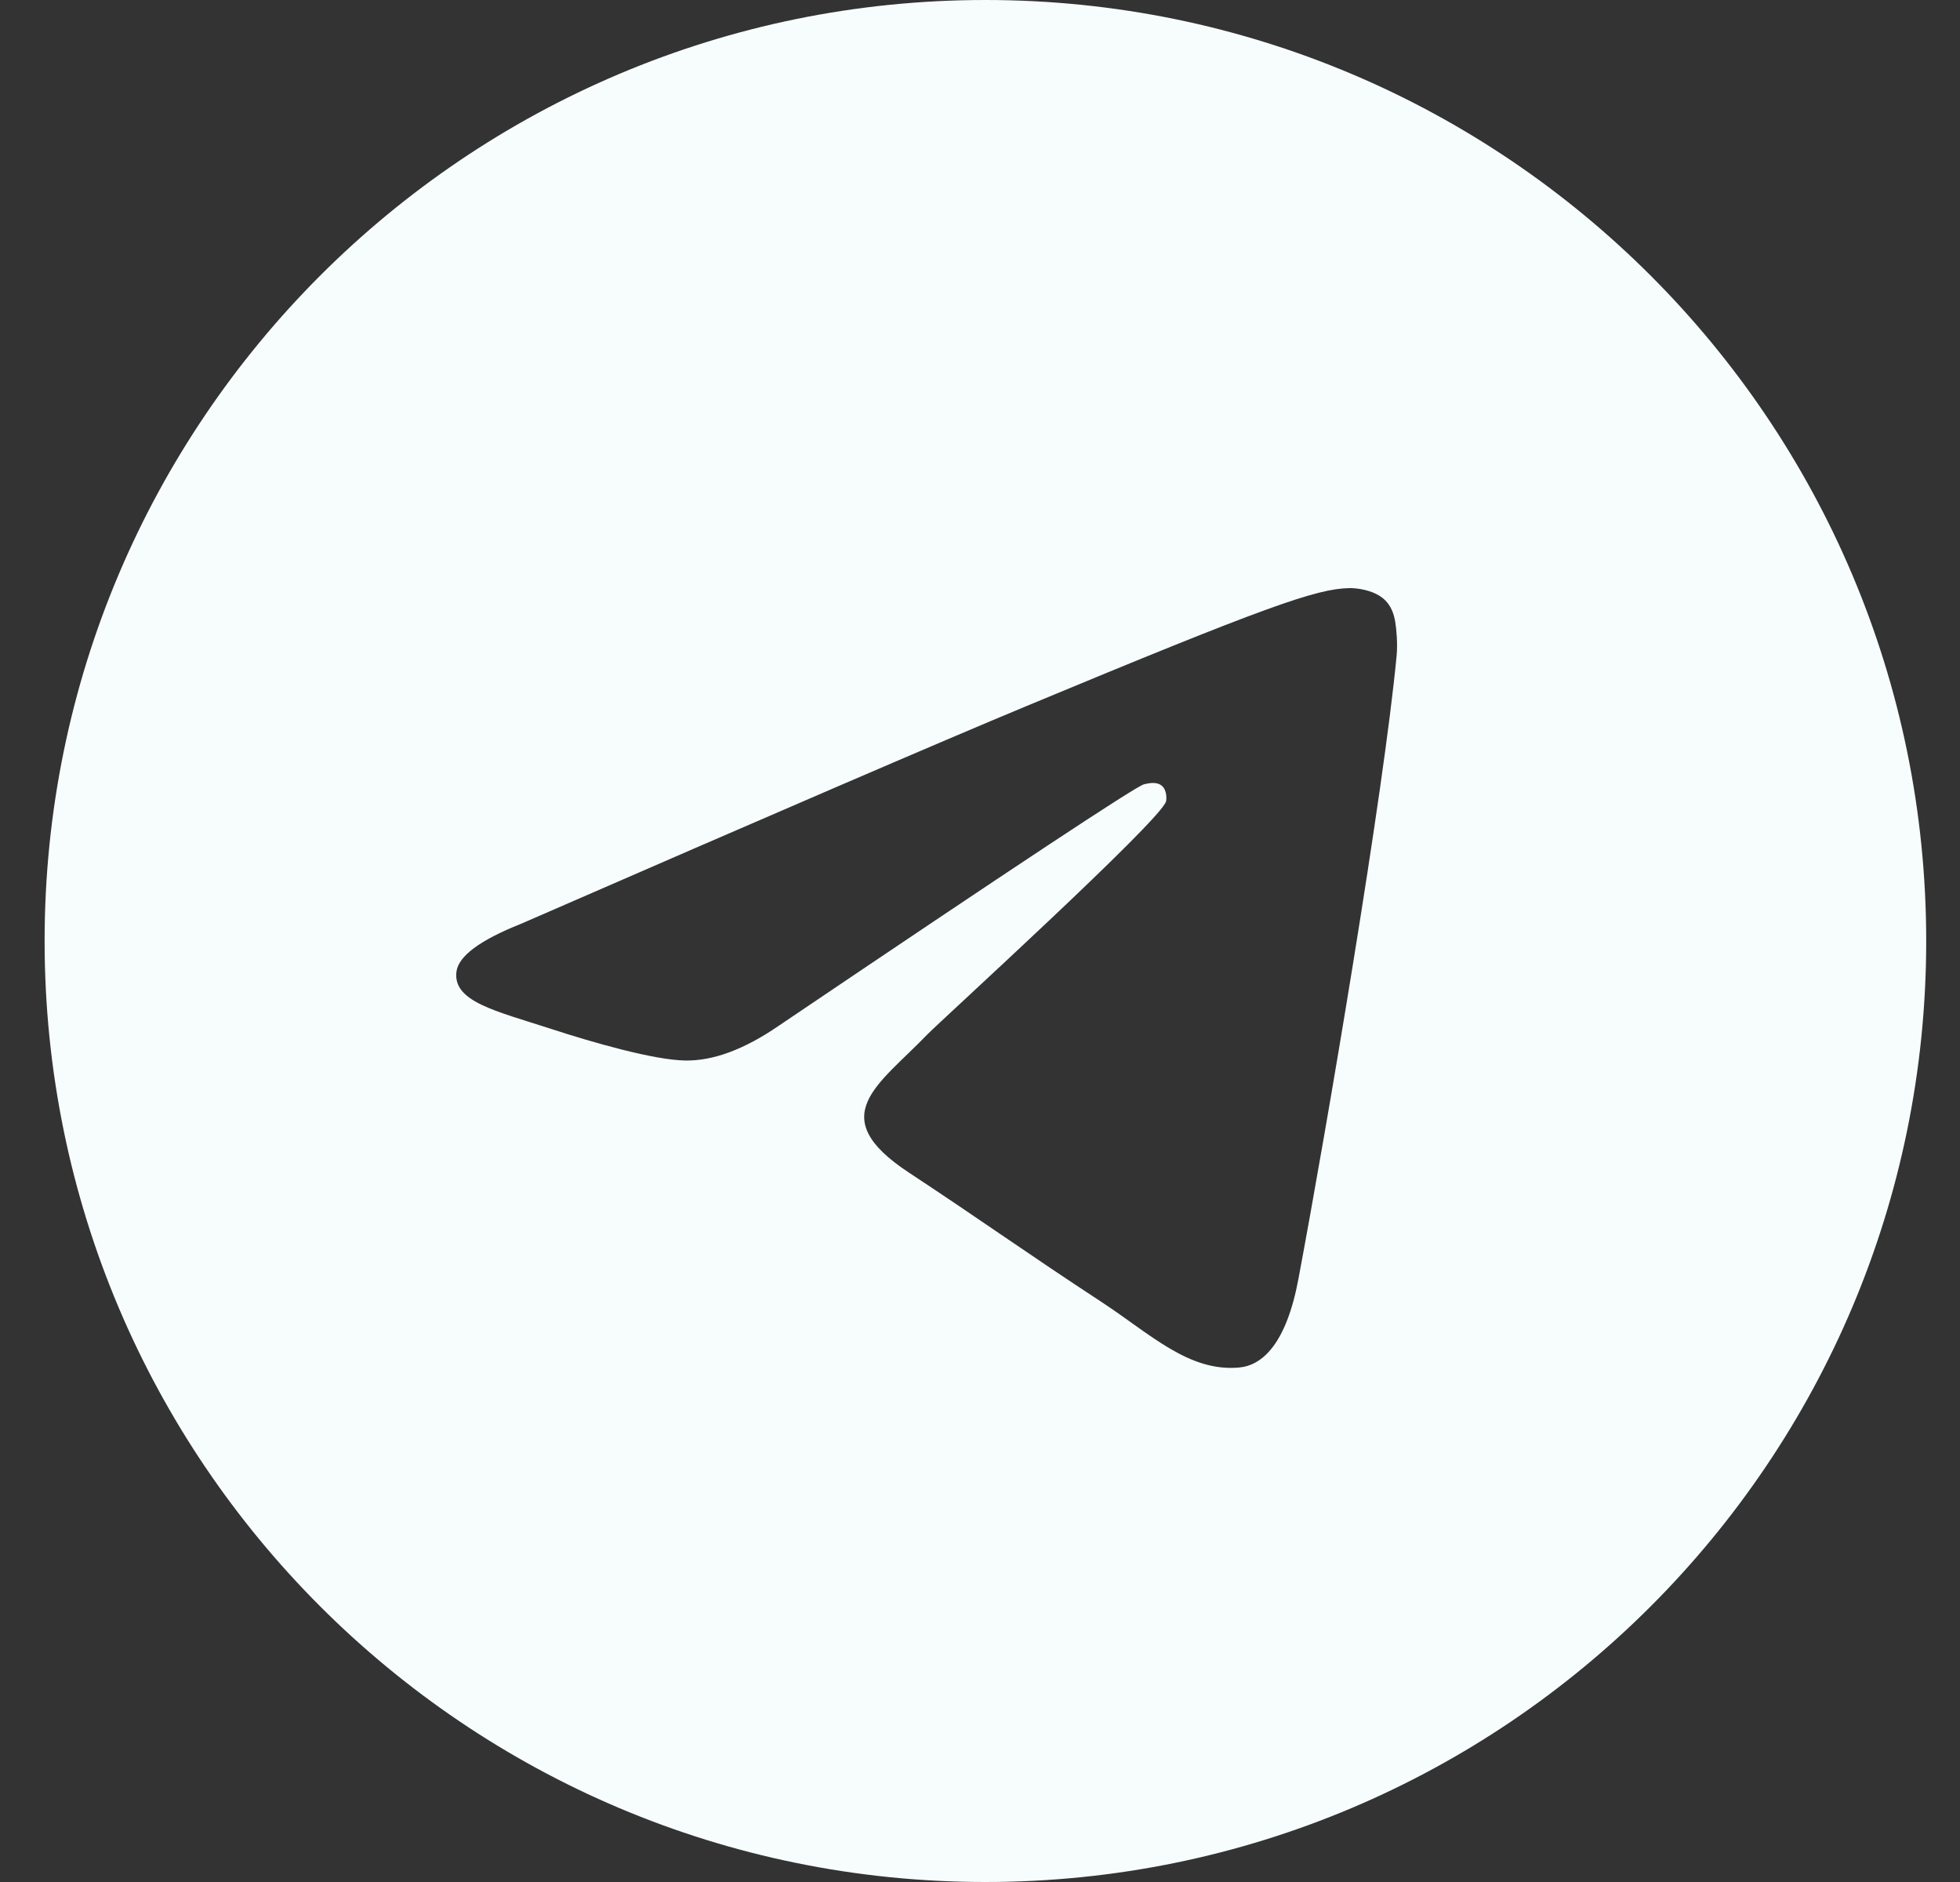 <svg width="25" height="24" viewBox="0 0 25 24" fill="none" xmlns="http://www.w3.org/2000/svg">
<rect x="0" y="0" width="25" height="24" fill="#333333" stroke="none"/>
<path d="M12.569 0C19.197 0 24.569 5.373 24.569 12C24.569 18.627 19.197 24 12.569 24C5.942 24 0.569 18.627 0.569 12C0.569 5.373 5.942 0 12.569 0ZM17.21 7.5C16.794 7.507 16.156 7.73 13.088 9.006C12.013 9.453 9.865 10.378 6.645 11.781C6.122 11.989 5.847 12.193 5.822 12.392C5.774 12.774 6.325 12.892 7.017 13.117C7.581 13.301 8.34 13.516 8.734 13.524C9.092 13.532 9.492 13.384 9.933 13.081C12.938 11.052 14.492 10.025 14.593 10.001C14.662 9.985 14.758 9.966 14.822 10.023C14.886 10.081 14.88 10.19 14.873 10.219C14.815 10.455 11.991 13.024 11.828 13.192C11.207 13.838 10.5 14.233 11.591 14.952C12.535 15.574 13.084 15.971 14.057 16.608C14.678 17.016 15.165 17.498 15.807 17.439C16.102 17.412 16.408 17.135 16.562 16.307C16.929 14.35 17.648 10.111 17.814 8.363C17.829 8.21 17.811 8.014 17.796 7.928C17.781 7.842 17.75 7.72 17.639 7.629C17.506 7.521 17.301 7.498 17.21 7.5Z" fill="#F7FDFD"/>
</svg>
